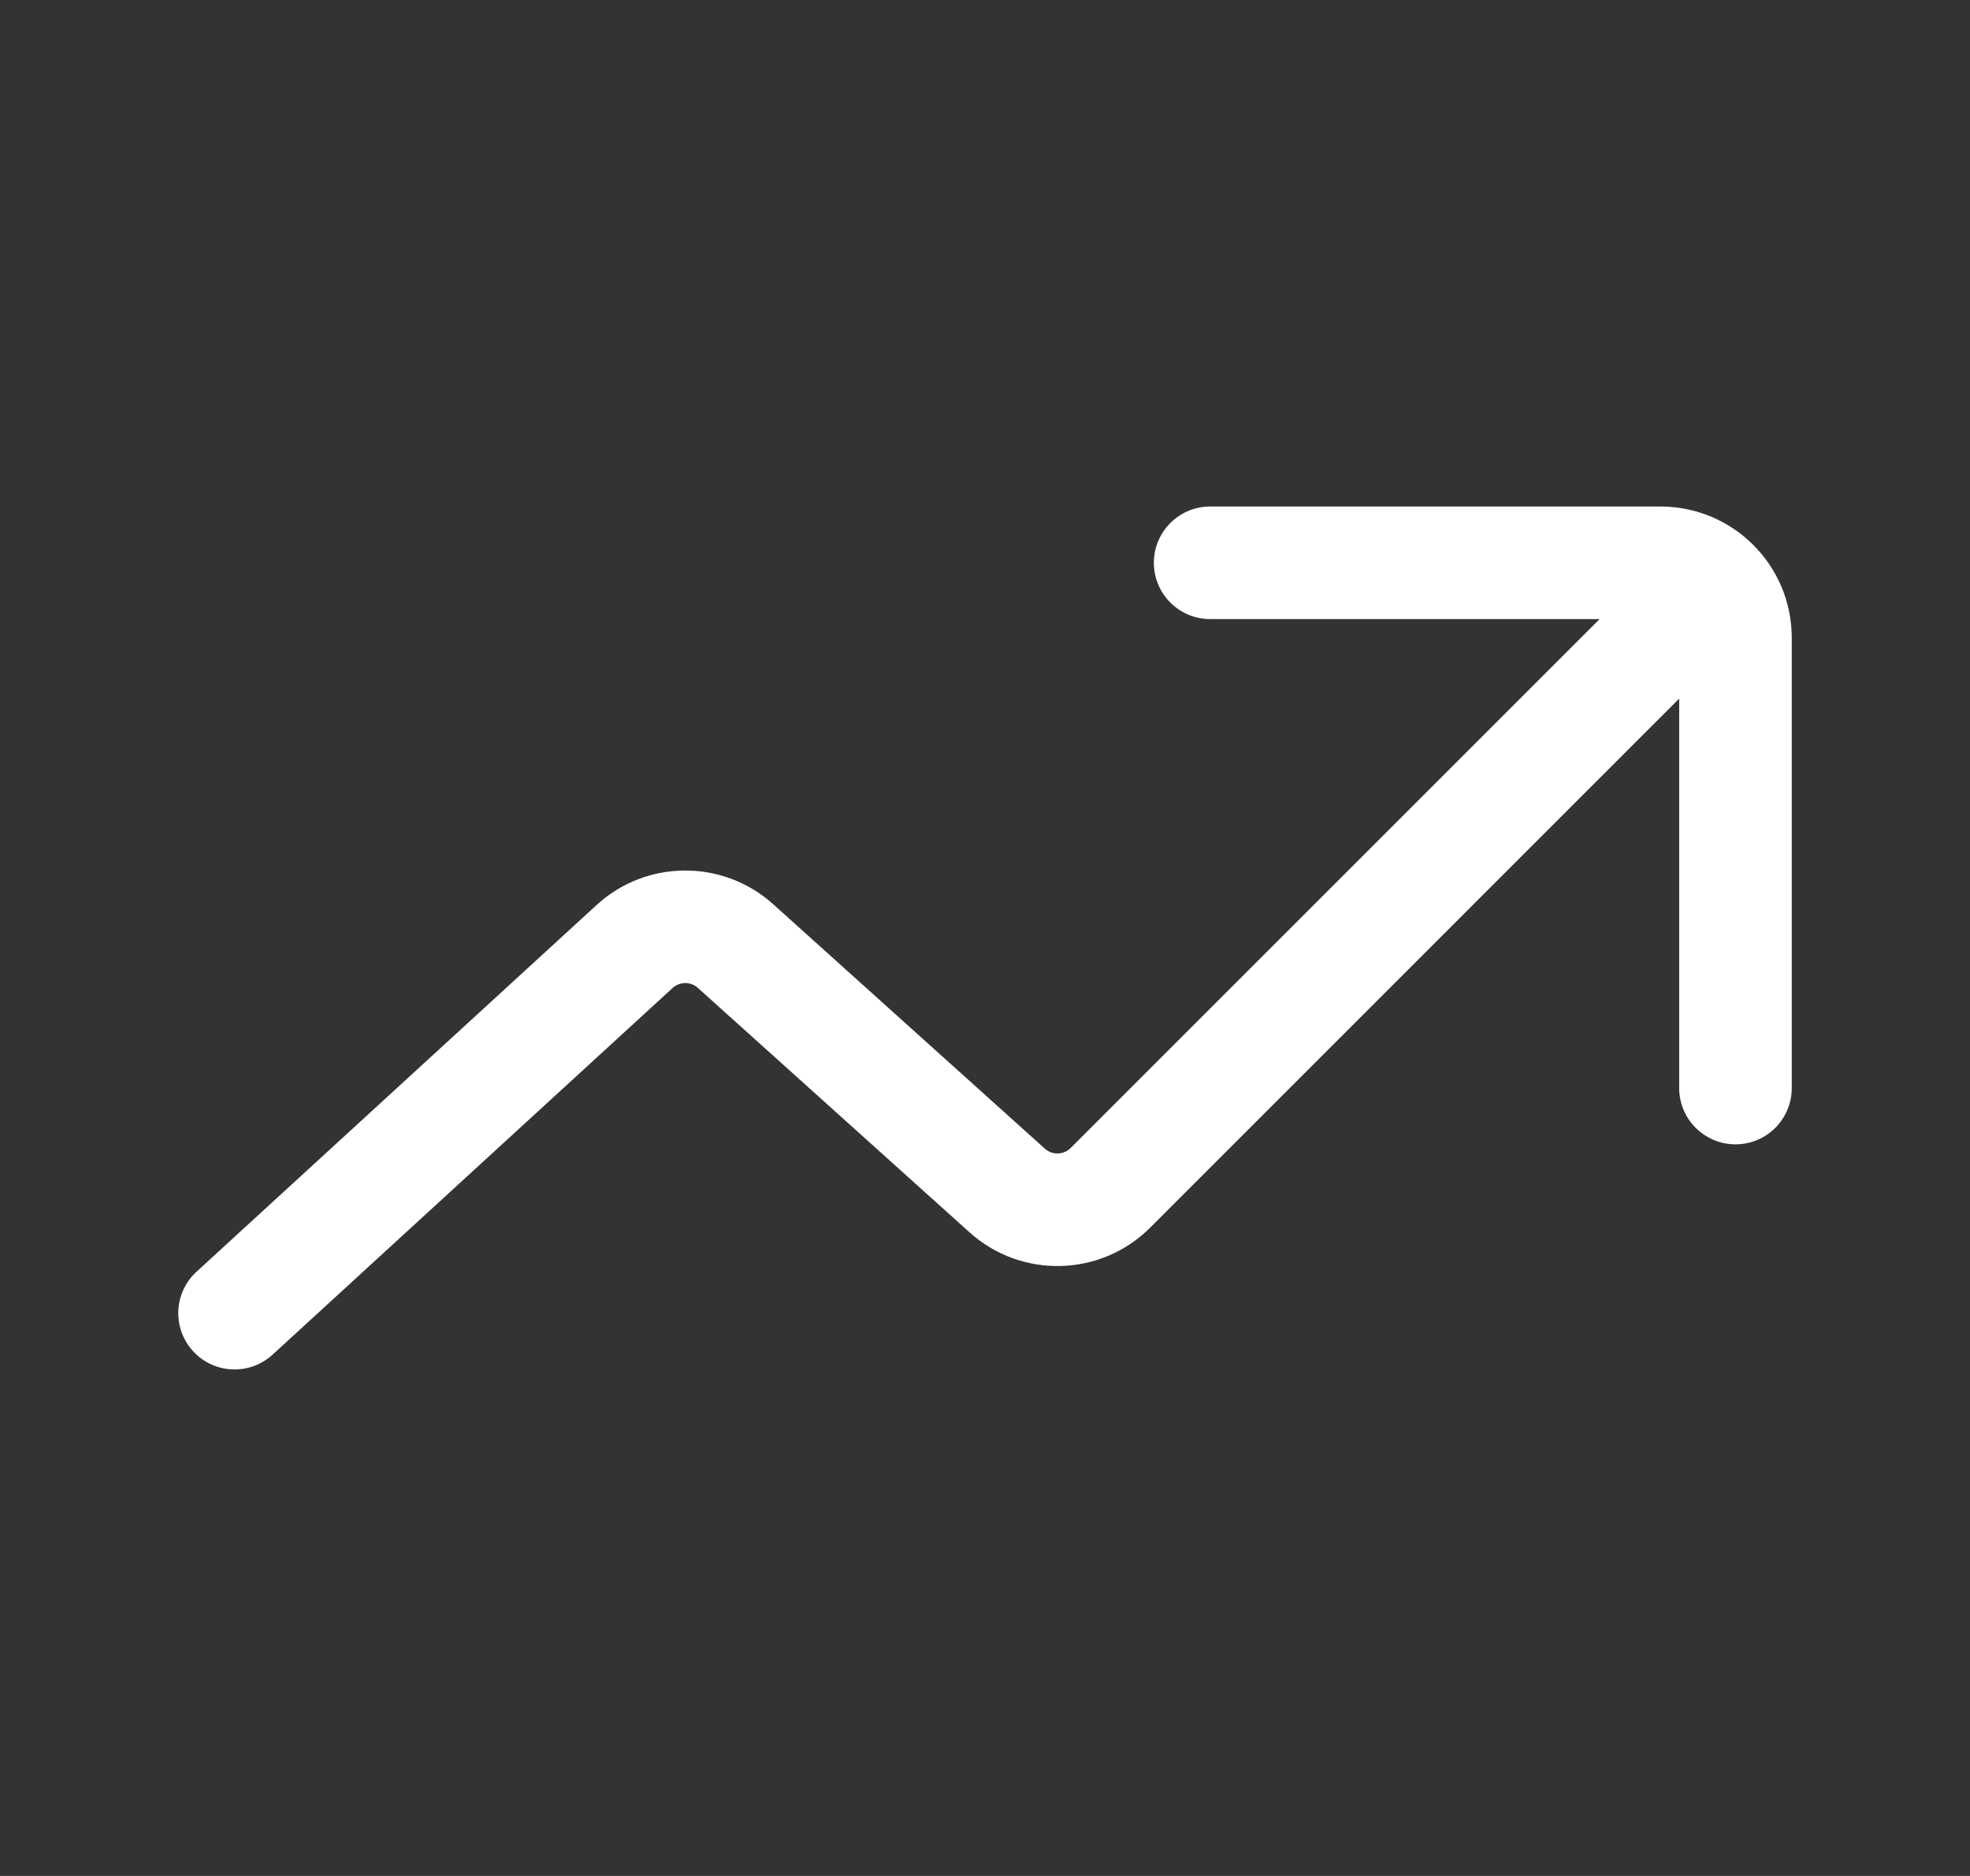 <svg xmlns="http://www.w3.org/2000/svg" width="21" height="20" viewBox="0 0 21 20" fill="none">
  <rect x="0" y="0" width="21" height="20" fill="#333333" stroke="none"/>
  <path d="M12.9 5.4C12.569 5.4 12.3 5.669 12.3 6C12.3 6.331 12.569 6.6 12.9 6.6H17.052L11.413 12.239C11.338 12.314 11.217 12.317 11.138 12.246L8.242 9.64C7.706 9.158 6.891 9.161 6.359 9.649L2.095 13.558C1.851 13.781 1.834 14.161 2.058 14.405C2.282 14.65 2.662 14.666 2.906 14.442L7.17 10.533C7.246 10.464 7.363 10.463 7.439 10.532L10.335 13.138C10.888 13.636 11.735 13.614 12.261 13.088L17.9 7.448V11.6C17.9 11.931 18.169 12.2 18.5 12.2C18.832 12.2 19.1 11.931 19.1 11.6V6.8C19.1 6.027 18.474 5.4 17.7 5.4H12.9Z" fill="white"/>
</svg>